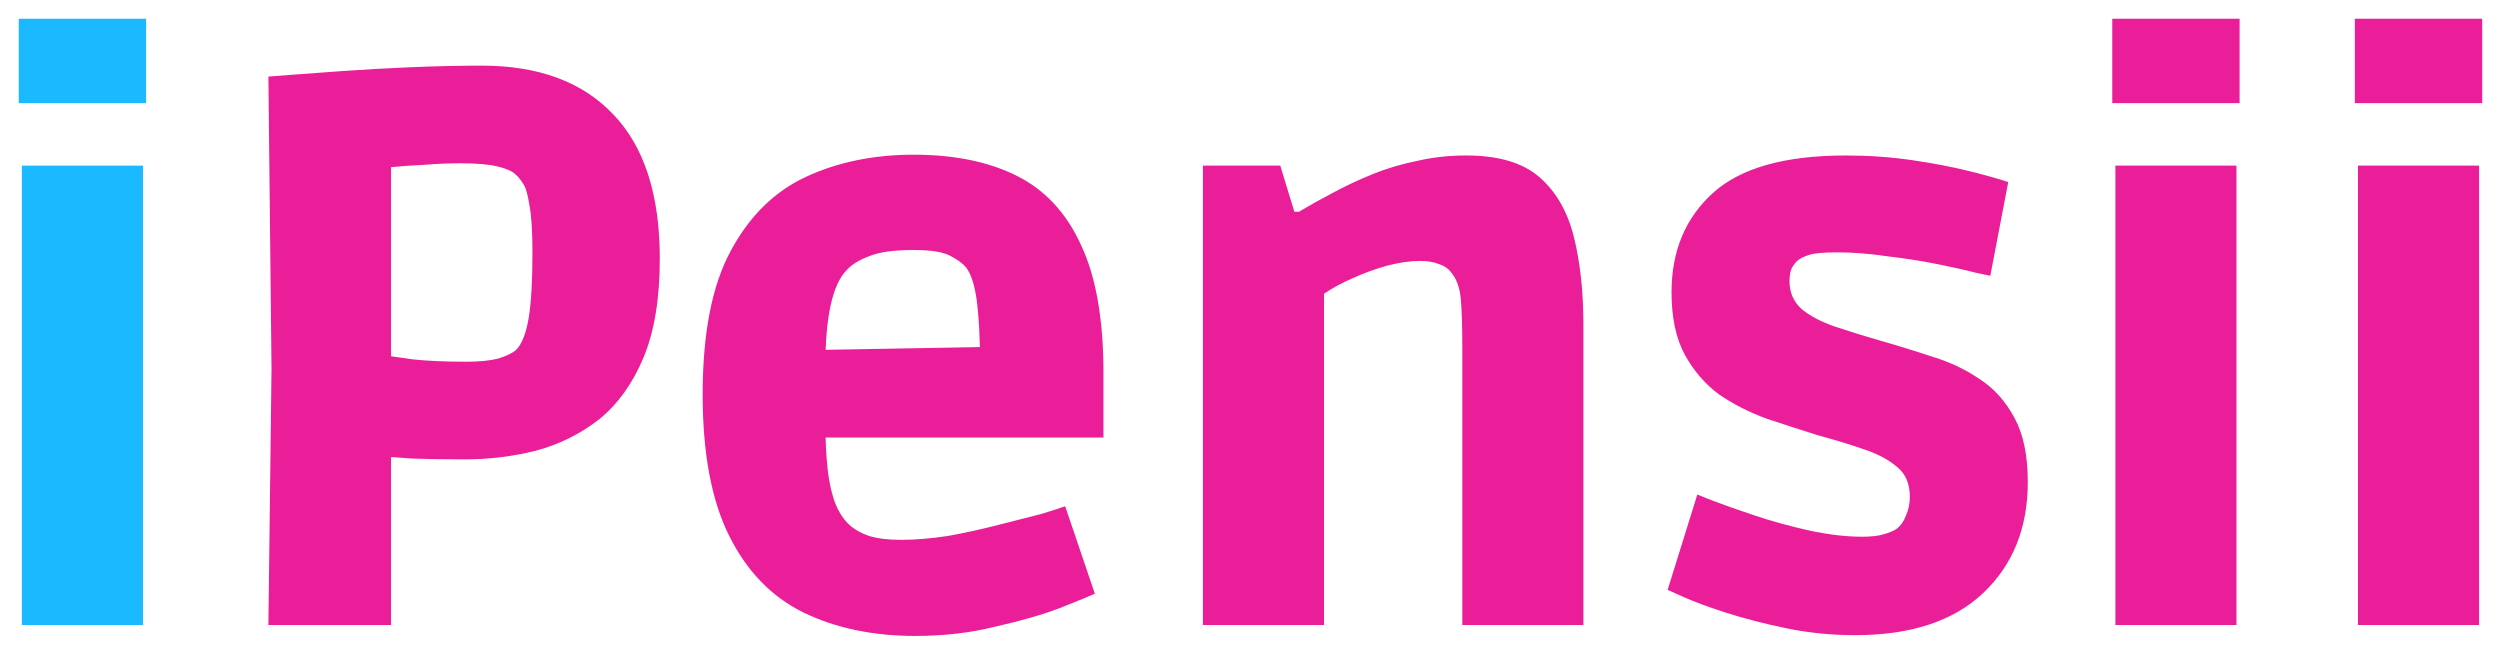 <svg width="128" height="33" viewBox="0 0 128 33" fill="none" xmlns="http://www.w3.org/2000/svg">
<path d="M1.12 32V8.48H7.32V32H1.12ZM0.96 5.28V0.96H7.48V5.28H0.96Z" fill="#1BB9FF"/>
<path d="M13.742 32L13.902 18.88L13.742 3.92C13.742 3.92 14.088 3.893 14.782 3.84C15.502 3.787 16.409 3.72 17.502 3.64C18.622 3.56 19.808 3.493 21.062 3.44C22.342 3.387 23.542 3.36 24.662 3.36C27.569 3.36 29.808 4.187 31.382 5.84C32.982 7.493 33.782 9.96 33.782 13.24C33.782 15.293 33.502 16.987 32.942 18.32C32.382 19.653 31.622 20.707 30.662 21.48C29.702 22.227 28.622 22.76 27.422 23.08C26.248 23.373 25.035 23.52 23.782 23.52C22.768 23.52 21.889 23.507 21.142 23.48C20.395 23.427 20.022 23.4 20.022 23.4V32H13.742ZM23.902 18.52C24.542 18.52 25.075 18.467 25.502 18.36C25.928 18.227 26.235 18.08 26.422 17.92C26.715 17.627 26.928 17.093 27.062 16.32C27.195 15.547 27.262 14.413 27.262 12.92C27.262 11.827 27.209 11.013 27.102 10.48C27.022 9.947 26.915 9.587 26.782 9.4C26.648 9.187 26.515 9.027 26.382 8.92C26.222 8.76 25.915 8.627 25.462 8.52C25.009 8.413 24.382 8.36 23.582 8.36C22.968 8.36 22.342 8.387 21.702 8.44C21.088 8.467 20.529 8.507 20.022 8.56V18.24C20.022 18.24 20.395 18.293 21.142 18.4C21.889 18.48 22.808 18.52 23.902 18.52ZM46.857 32.56C44.697 32.56 42.79 32.16 41.137 31.36C39.51 30.56 38.243 29.253 37.337 27.44C36.43 25.627 35.977 23.213 35.977 20.2C35.977 17.053 36.457 14.6 37.417 12.84C38.377 11.053 39.67 9.787 41.297 9.04C42.923 8.293 44.75 7.92 46.777 7.92C48.857 7.92 50.617 8.28 52.057 9C53.497 9.72 54.59 10.893 55.337 12.52C56.11 14.147 56.497 16.333 56.497 19.08V22.4H39.457L42.257 21.52C42.257 22.48 42.297 23.32 42.377 24.04C42.457 24.733 42.59 25.32 42.777 25.8C42.963 26.253 43.203 26.613 43.497 26.88C43.763 27.12 44.097 27.307 44.497 27.44C44.923 27.573 45.47 27.64 46.137 27.64C46.857 27.64 47.657 27.573 48.537 27.44C49.417 27.28 50.27 27.093 51.097 26.88C51.95 26.667 52.683 26.48 53.297 26.32C53.91 26.133 54.323 26 54.537 25.92L56.057 30.4C55.817 30.507 55.23 30.747 54.297 31.12C53.39 31.467 52.283 31.787 50.977 32.08C49.697 32.4 48.323 32.56 46.857 32.56ZM42.257 18.8L39.497 17.96L52.977 17.72L50.177 18.6C50.177 17.32 50.123 16.267 50.017 15.44C49.91 14.613 49.723 14.027 49.457 13.68C49.27 13.467 48.99 13.267 48.617 13.08C48.243 12.893 47.63 12.8 46.777 12.8C45.763 12.8 45.003 12.907 44.497 13.12C43.99 13.307 43.603 13.547 43.337 13.84C42.617 14.587 42.257 16.24 42.257 18.8ZM61.59 32V8.48H65.55L66.27 10.84H66.51C67.043 10.52 67.616 10.2 68.23 9.88C68.87 9.533 69.55 9.213 70.27 8.92C70.99 8.627 71.75 8.4 72.55 8.24C73.35 8.053 74.19 7.96 75.07 7.96C76.723 7.96 77.976 8.333 78.83 9.08C79.683 9.827 80.27 10.853 80.59 12.16C80.91 13.467 81.07 14.947 81.07 16.6V32H74.87V17.76C74.87 16.667 74.843 15.84 74.79 15.28C74.736 14.72 74.576 14.28 74.31 13.96C74.15 13.747 73.936 13.6 73.67 13.52C73.403 13.413 73.083 13.36 72.71 13.36C72.203 13.36 71.643 13.44 71.03 13.6C70.443 13.76 69.856 13.973 69.27 14.24C68.71 14.48 68.216 14.747 67.79 15.04V32H61.59ZM94.983 32.52C93.757 32.52 92.57 32.4 91.423 32.16C90.276 31.92 89.25 31.653 88.343 31.36C87.436 31.067 86.716 30.8 86.183 30.56C85.65 30.32 85.383 30.2 85.383 30.2L86.903 25.32C86.903 25.32 87.17 25.427 87.703 25.64C88.263 25.853 88.983 26.107 89.863 26.4C90.743 26.693 91.663 26.947 92.623 27.16C93.61 27.373 94.516 27.48 95.343 27.48C95.796 27.48 96.156 27.44 96.423 27.36C96.716 27.28 96.943 27.187 97.103 27.08C97.317 26.92 97.477 26.693 97.583 26.4C97.716 26.107 97.783 25.787 97.783 25.44C97.783 24.773 97.57 24.267 97.143 23.92C96.716 23.547 96.143 23.24 95.423 23C94.73 22.76 93.943 22.52 93.063 22.28C92.21 22.013 91.343 21.733 90.463 21.44C89.583 21.12 88.77 20.707 88.023 20.2C87.303 19.667 86.716 18.987 86.263 18.16C85.81 17.333 85.583 16.267 85.583 14.96C85.583 12.853 86.29 11.16 87.703 9.88C89.117 8.6 91.383 7.96 94.503 7.96C95.677 7.96 96.81 8.04 97.903 8.2C98.996 8.36 99.97 8.547 100.823 8.76C101.676 8.973 102.343 9.16 102.823 9.32L101.903 14.12C101.903 14.12 101.65 14.067 101.143 13.96C100.636 13.827 99.983 13.68 99.183 13.52C98.383 13.36 97.53 13.227 96.623 13.12C95.716 12.987 94.863 12.92 94.063 12.92C93.397 12.92 92.93 12.96 92.663 13.04C92.397 13.12 92.197 13.213 92.063 13.32C91.957 13.4 91.85 13.533 91.743 13.72C91.663 13.88 91.623 14.107 91.623 14.4C91.623 14.987 91.837 15.467 92.263 15.84C92.69 16.187 93.25 16.48 93.943 16.72C94.663 16.96 95.436 17.2 96.263 17.44C97.117 17.68 97.983 17.947 98.863 18.24C99.77 18.507 100.596 18.893 101.343 19.4C102.09 19.88 102.69 20.547 103.143 21.4C103.596 22.227 103.823 23.32 103.823 24.68C103.823 27.027 103.063 28.92 101.543 30.36C100.023 31.8 97.837 32.52 94.983 32.52ZM108.308 32V8.48H114.508V32H108.308ZM108.148 5.28V0.96H114.668V5.28H108.148ZM120.729 32V8.48H126.929V32H120.729ZM120.569 5.28V0.96H127.089V5.28H120.569Z" fill="#E91E98"/>
</svg>
